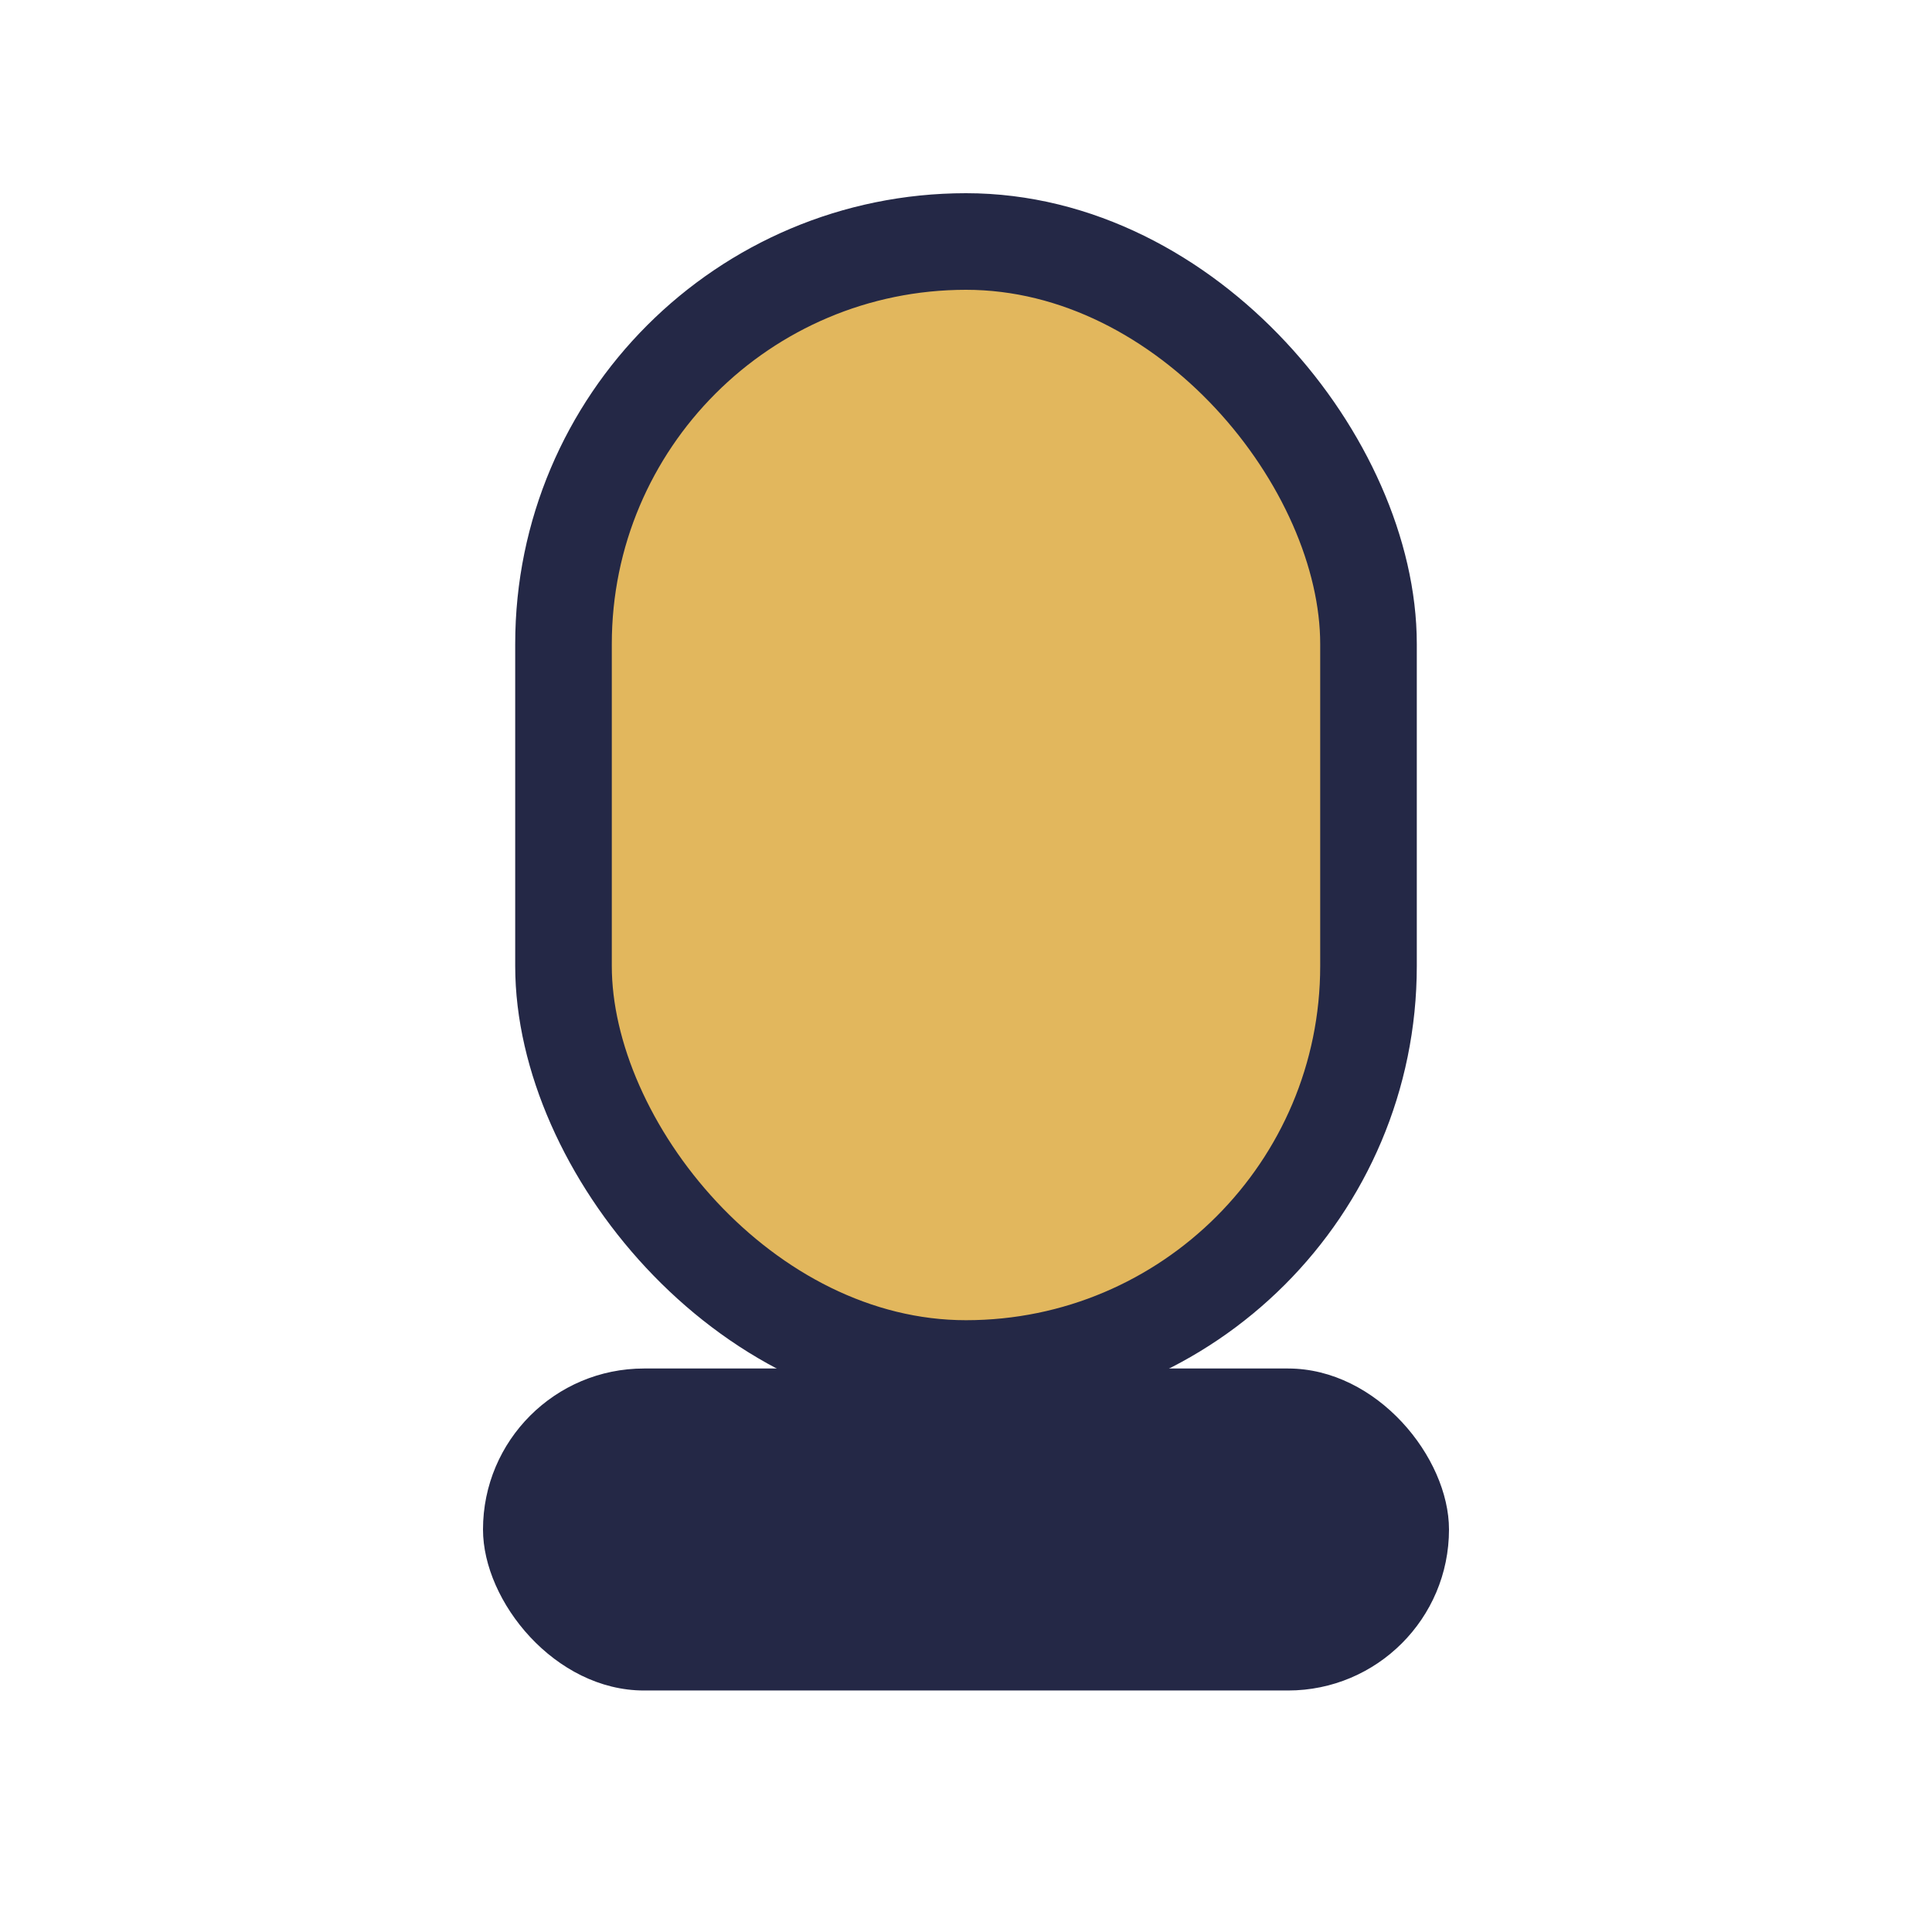 <?xml version="1.0" encoding="UTF-8"?>
<svg xmlns="http://www.w3.org/2000/svg" width="24" height="24" viewBox="0 0 24 24"><rect x="7" y="3" width="10" height="14" rx="5" fill="#E2B75D" stroke="#242846" stroke-width="1.2"/><rect x="6" y="17" width="12" height="4" rx="2" fill="#242846"/></svg>